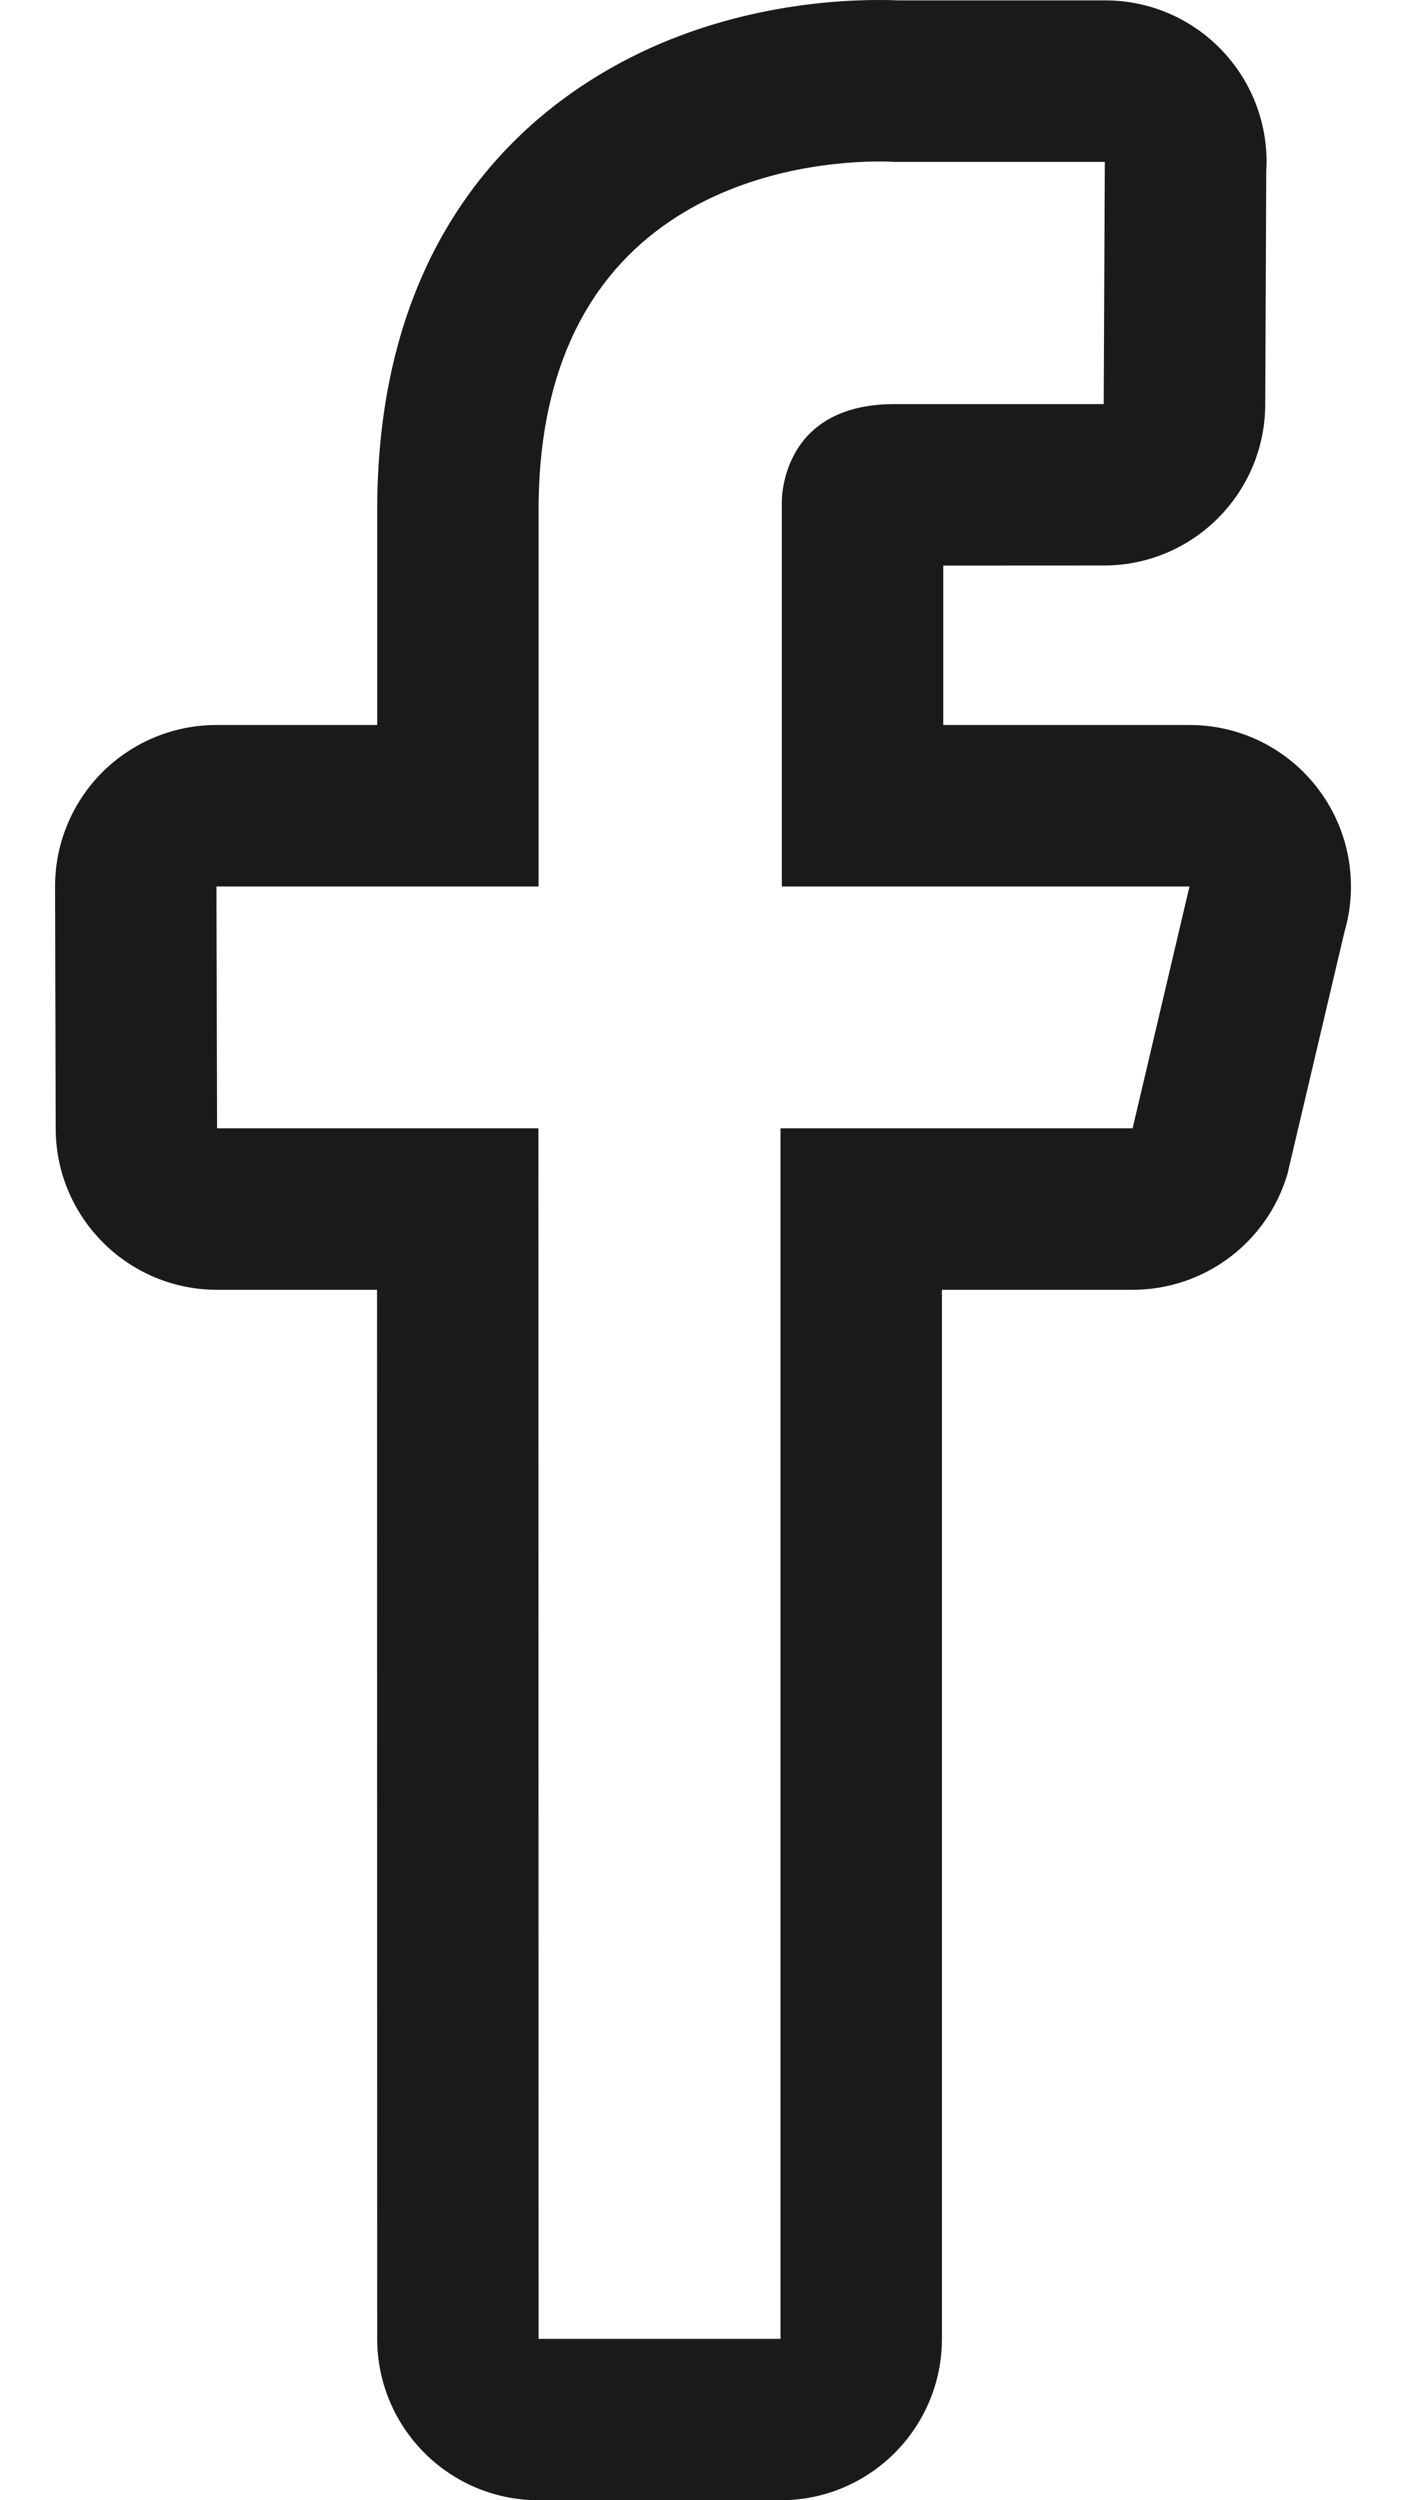 <svg width="18" height="32" viewBox="0 0 18 32" fill="none" xmlns="http://www.w3.org/2000/svg">
<path d="M11.252 2.067C11.375 2.067 11.446 2.072 11.446 2.072H14.144L14.13 5.172H11.45C9.975 5.172 10.009 6.431 10.009 6.431V11.346H15.228L14.5 14.441H9.992V29.934H6.895L6.893 14.441H2.779L2.771 11.346H6.895V6.528C6.895 2.328 10.384 2.067 11.252 2.067V2.067ZM14.144 2.072H14.149H14.144ZM11.252 0C10.509 0 9.057 0.123 7.682 0.952C6.38 1.735 4.829 3.339 4.829 6.528V9.279H2.771C2.222 9.279 1.696 9.498 1.307 9.886C1.115 10.079 0.963 10.308 0.86 10.559C0.756 10.811 0.704 11.08 0.705 11.352L0.713 14.448C0.717 15.586 1.641 16.508 2.78 16.508H4.827L4.829 29.933C4.829 31.075 5.754 32 6.896 32H9.993C11.134 32 12.059 31.075 12.059 29.933V16.508H14.5C15.417 16.508 16.225 15.903 16.483 15.023L17.212 11.928C17.395 11.303 17.273 10.628 16.883 10.107C16.691 9.85 16.441 9.641 16.154 9.497C15.867 9.353 15.55 9.279 15.229 9.279H12.076V7.239L14.131 7.238C15.268 7.238 16.192 6.319 16.198 5.181L16.211 2.186C16.213 2.148 16.215 2.11 16.215 2.072C16.215 0.931 15.291 0.005 14.15 0.005H11.504C11.445 0.002 11.359 3.22908e-05 11.252 0Z" fill="#1A1A1A"/>
</svg>
